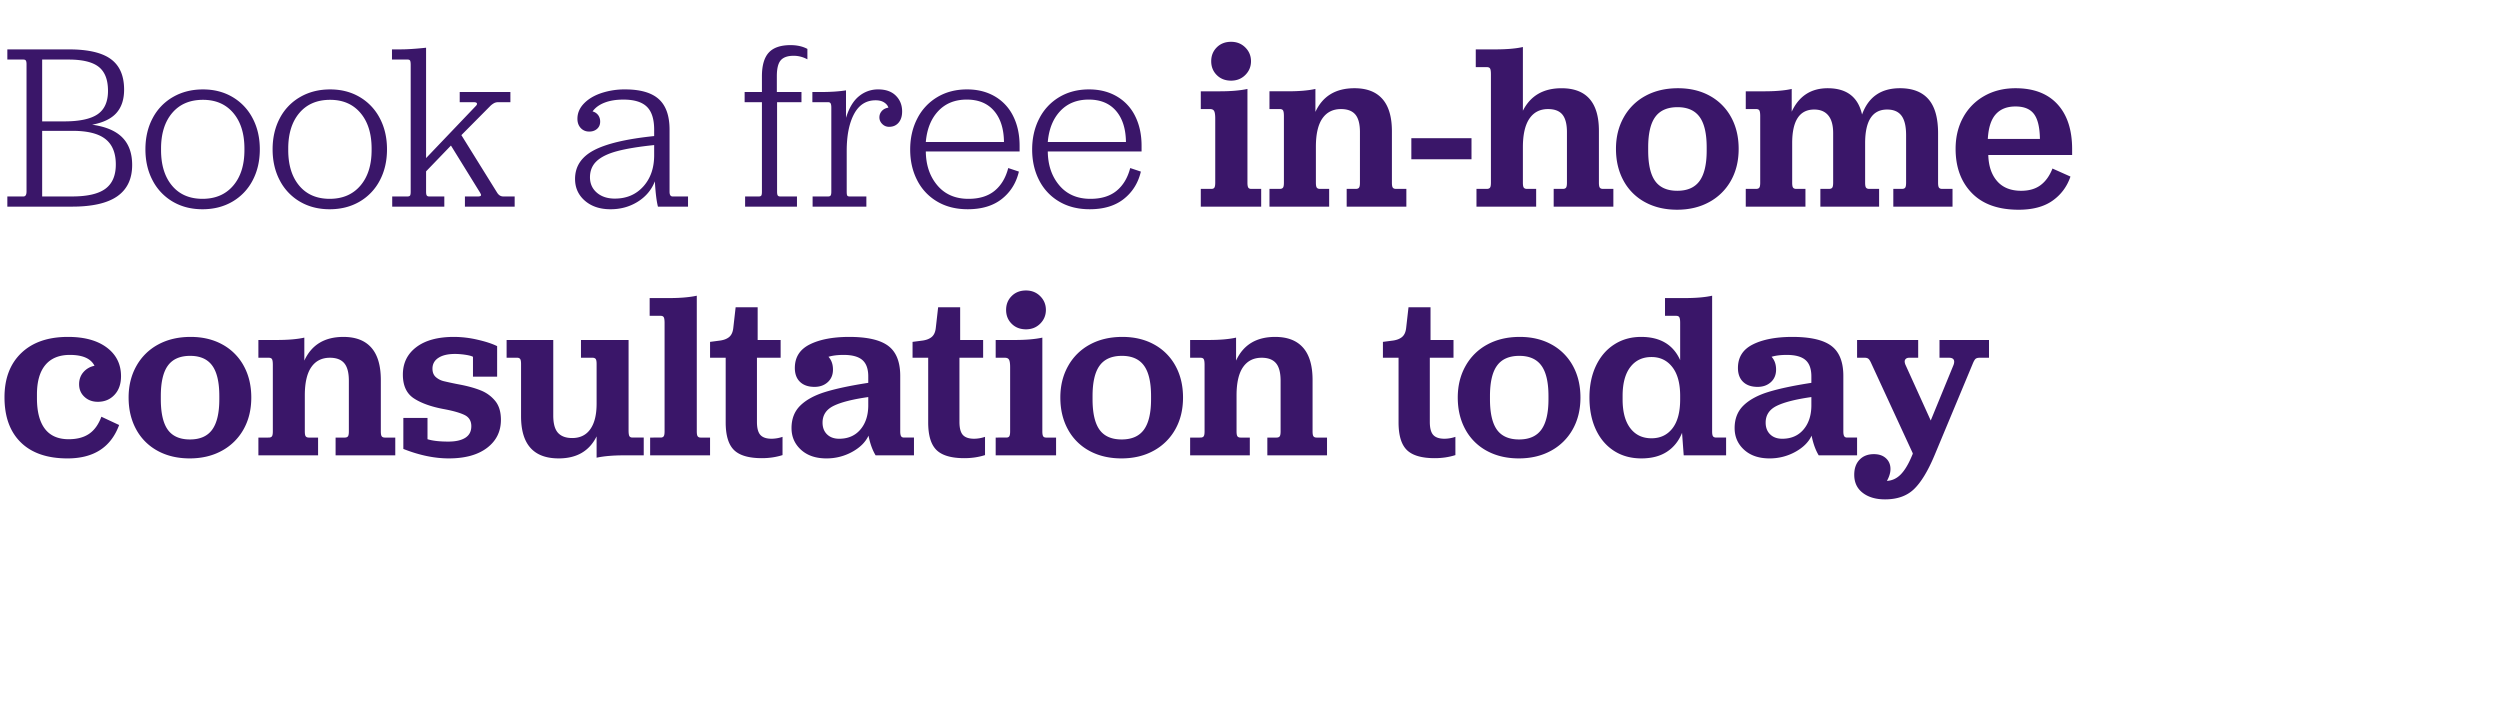 <svg width="285" height="81" viewBox="0 0 285 81" xmlns="http://www.w3.org/2000/svg"><g fill="#3a1669"><path d="M.837 22.396v1.161h7.371c2.322 0 4.045-.396 5.17-1.187 1.126-.792 1.688-1.98 1.688-3.564 0-1.332-.373-2.376-1.12-3.132-.748-.756-1.895-1.242-3.443-1.458 1.26-.235 2.182-.68 2.768-1.337.585-.657.877-1.544.877-2.66 0-1.584-.504-2.745-1.512-3.482-1.008-.738-2.6-1.107-4.779-1.107H.837v1.16h1.836c.126 0 .216.036.27.109.054.072.081.216.081.432V21.83c0 .378-.117.567-.351.567zm11.178-.877c-.792.585-2.06.877-3.807.877H4.806v-7.479h3.483c1.692 0 2.934.311 3.726.932.792.621 1.188 1.588 1.188 2.902 0 1.26-.396 2.183-1.188 2.768zm-4.698-7.681H4.806V6.79H7.83c1.584 0 2.727.28 3.429.837.702.559 1.053 1.467 1.053 2.727 0 1.242-.396 2.133-1.188 2.673-.792.54-2.06.81-3.807.81zM19.697 22.99c.98.576 2.11.865 3.388.865s2.412-.289 3.402-.864a5.972 5.972 0 002.309-2.417c.548-1.035.823-2.219.823-3.55 0-1.332-.275-2.516-.824-3.551a6 6 0 00-2.295-2.416c-.98-.576-2.1-.864-3.361-.864-1.278 0-2.416.288-3.415.864a5.947 5.947 0 00-2.322 2.416c-.55 1.035-.824 2.219-.824 3.55 0 1.332.275 2.516.824 3.551a6 6 0 002.295 2.417zm6.885-1.822c-.856.999-2.02 1.498-3.497 1.498-1.476 0-2.633-.499-3.47-1.498-.837-.999-1.255-2.354-1.255-4.064v-.162c0-1.71.423-3.064 1.269-4.063.846-.999 2.016-1.499 3.51-1.499 1.458 0 2.61.5 3.456 1.499.846.999 1.269 2.354 1.269 4.063v.162c0 1.71-.427 3.065-1.283 4.064zM34.195 22.99c.981.576 2.111.865 3.389.865 1.278 0 2.412-.289 3.402-.864a5.972 5.972 0 002.308-2.417c.55-1.035.824-2.219.824-3.55 0-1.332-.275-2.516-.824-3.551A6 6 0 0041 11.057c-.981-.576-2.102-.864-3.362-.864-1.278 0-2.417.288-3.415.864a5.947 5.947 0 00-2.323 2.416c-.548 1.035-.823 2.219-.823 3.55 0 1.332.275 2.516.823 3.551a6 6 0 002.295 2.417zm6.885-1.822c-.855.999-2.02 1.498-3.496 1.498s-2.633-.499-3.47-1.498c-.837-.999-1.255-2.354-1.255-4.064v-.162c0-1.71.423-3.064 1.269-4.063.846-.999 2.016-1.499 3.51-1.499 1.458 0 2.61.5 3.456 1.499.846.999 1.269 2.354 1.269 4.063v.162c0 1.71-.427 3.065-1.283 4.064zM44.712 22.396v1.161h5.94v-1.16h-1.728c-.126 0-.216-.036-.27-.108-.054-.073-.081-.217-.081-.433v-2.322l2.835-2.942 3.321 5.373.067.135c.027.054.041.099.041.135 0 .108-.117.162-.351.162h-1.485v1.16h5.67v-1.16h-1.296c-.288 0-.522-.144-.702-.432l-4.077-6.561 3.321-3.348a2.09 2.09 0 01.432-.311 1.02 1.02 0 01.459-.094h1.377V10.49h-5.778v1.16H54c.252 0 .378.063.378.19 0 .072-.045.153-.135.243l-5.67 5.94V5.44c-1.188.126-2.151.189-2.889.189h-.999v1.16h1.782c.144 0 .238.041.283.122.046.081.068.248.068.5v14.445c0 .234-.027.382-.081.445-.054.063-.144.095-.27.095zM66.677 22.883c.747.648 1.723.972 2.929.972 1.152 0 2.187-.289 3.105-.864.918-.576 1.566-1.35 1.944-2.322.072 1.296.189 2.259.351 2.889h3.429v-1.161H76.68c-.234 0-.351-.18-.351-.54v-7.074c0-1.585-.41-2.746-1.228-3.483-.82-.738-2.102-1.108-3.848-1.108a8.41 8.41 0 00-2.7.419c-.828.279-1.49.675-1.984 1.188-.495.513-.743 1.094-.743 1.742 0 .432.126.783.378 1.053.252.27.576.405.972.405.36 0 .657-.104.891-.311.234-.207.351-.481.351-.823 0-.289-.076-.536-.23-.743a1.12 1.12 0 00-.634-.418c.306-.432.76-.765 1.364-1 .602-.234 1.318-.35 2.146-.35 1.224 0 2.115.27 2.673.81.558.54.837 1.412.837 2.619v.729c-3.15.324-5.44.864-6.871 1.62-1.431.756-2.147 1.844-2.147 3.267 0 1.007.373 1.836 1.12 2.484zm1.363-.918c-.522-.45-.783-1.035-.783-1.755 0-.756.257-1.373.77-1.85.512-.477 1.295-.855 2.348-1.134 1.054-.279 2.453-.508 4.199-.688v1.16c0 1.459-.414 2.647-1.242 3.565-.828.918-1.908 1.377-3.24 1.377-.846 0-1.53-.225-2.052-.675zM84.942 22.396v1.161h5.913v-1.16h-1.917c-.126 0-.216-.036-.27-.108-.054-.073-.081-.217-.081-.433V11.65h2.781v-1.16H88.56V8.68c0-.863.148-1.466.446-1.808.296-.343.787-.513 1.471-.513.54 0 1.062.135 1.566.405V5.576c-.54-.289-1.18-.432-1.917-.432-1.134 0-1.962.283-2.484.85s-.783 1.472-.783 2.714v1.782h-1.971v1.16h1.971v10.207c0 .234-.027.382-.081.445-.054.063-.144.095-.27.095zM92.637 22.396v1.161h6.129v-1.16h-1.917c-.126 0-.211-.032-.257-.095-.045-.063-.067-.211-.067-.446v-4.644c0-1.763.279-3.167.837-4.212.558-1.044 1.377-1.566 2.457-1.566.396 0 .72.081.972.243.252.162.414.36.486.594-.324.054-.576.185-.756.392-.18.207-.27.445-.27.715 0 .289.108.54.324.756.216.216.477.324.783.324.45 0 .81-.157 1.08-.472.27-.315.405-.743.405-1.283 0-.72-.238-1.318-.716-1.795-.477-.477-1.147-.716-2.011-.716a3.38 3.38 0 00-2.2.783c-.64.522-1.13 1.342-1.472 2.457V10.3c-.792.127-1.764.19-2.916.19h-.918v1.16h1.809c.126 0 .216.046.27.135.054.09.081.252.081.486v9.585c0 .216-.027.36-.081.432-.054.073-.144.108-.27.108zM106.839 22.977c.99.585 2.151.877 3.483.877 1.602 0 2.898-.391 3.888-1.174.99-.783 1.638-1.822 1.944-3.118l-1.215-.405c-.288 1.115-.805 1.98-1.552 2.592-.748.612-1.742.918-2.984.918-1.494 0-2.673-.509-3.537-1.526-.864-1.017-1.305-2.308-1.323-3.874h10.692v-.649c0-1.277-.243-2.403-.729-3.375a5.284 5.284 0 00-2.092-2.254c-.91-.531-1.967-.797-3.173-.797-1.278 0-2.408.293-3.388.878a5.98 5.98 0 00-2.282 2.443c-.54 1.045-.81 2.223-.81 3.537 0 1.296.265 2.462.797 3.497a5.884 5.884 0 002.281 2.43zm7.614-6.79h-8.91c.126-1.477.599-2.651 1.417-3.524.82-.873 1.904-1.31 3.254-1.31 1.332 0 2.367.428 3.105 1.283s1.116 2.039 1.134 3.55zM120.744 22.977c.99.585 2.151.877 3.483.877 1.602 0 2.898-.391 3.888-1.174.99-.783 1.638-1.822 1.944-3.118l-1.215-.405c-.288 1.115-.805 1.98-1.552 2.592-.748.612-1.742.918-2.984.918-1.494 0-2.673-.509-3.537-1.526-.864-1.017-1.305-2.308-1.323-3.874h10.692v-.649c0-1.277-.243-2.403-.729-3.375a5.284 5.284 0 00-2.093-2.254c-.909-.531-1.966-.797-3.172-.797-1.278 0-2.408.293-3.389.878a5.98 5.98 0 00-2.281 2.443c-.54 1.045-.81 2.223-.81 3.537 0 1.296.265 2.462.796 3.497a5.884 5.884 0 002.282 2.43zm7.614-6.79h-8.91c.126-1.477.599-2.651 1.418-3.524.818-.873 1.903-1.31 3.253-1.31 1.332 0 2.367.428 3.105 1.283s1.116 2.039 1.134 3.55z"/></g><g fill="#3a1669"><path d="M136.89 21.533v2.025h6.885v-2.025h-1.134c-.162 0-.275-.05-.338-.149-.062-.1-.094-.283-.094-.553V10.139c-.828.18-1.881.27-3.159.27h-2.16v2.025h1.053c.234 0 .391.076.472.229.081.153.122.437.122.85v7.318c0 .27-.032.454-.095.553-.062.1-.175.149-.337.149zm1.823-12.974c.423.423.967.635 1.633.635.648 0 1.188-.216 1.62-.648.432-.432.648-.954.648-1.566 0-.613-.216-1.134-.648-1.566-.432-.432-.972-.648-1.62-.648-.666 0-1.21.21-1.634.634-.423.423-.634.95-.634 1.58 0 .63.211 1.156.634 1.579zM144.72 21.533v2.025h6.804v-2.025h-1.053c-.162 0-.279-.046-.351-.135-.072-.09-.108-.28-.108-.567v-4.104c0-1.44.248-2.516.742-3.227.495-.71 1.202-1.066 2.12-1.066.738 0 1.282.207 1.633.62.351.414.527 1.08.527 1.999v5.778c0 .288-.036.477-.108.567-.072.09-.189.135-.351.135h-1.053v2.025h6.804v-2.025h-1.188c-.162 0-.279-.046-.351-.135-.072-.09-.108-.28-.108-.567v-5.86c0-1.638-.36-2.866-1.08-3.685-.72-.819-1.782-1.228-3.186-1.228-2.142 0-3.627.9-4.455 2.7v-2.62c-.792.18-1.836.27-3.132.27h-2.106v2.026h1.188c.18 0 .302.054.364.162.063.108.095.324.095.648v7.587c0 .288-.036.477-.108.567-.072.09-.189.135-.351.135zM160.893 15.755v2.402h6.858v-2.403zM168.318 21.533v2.025h6.804v-2.025h-1.053c-.162 0-.279-.046-.351-.135-.072-.09-.108-.28-.108-.567v-4.05c0-1.44.248-2.525.742-3.254.495-.729 1.202-1.093 2.12-1.093.756 0 1.305.21 1.647.634.342.423.513 1.093.513 2.011v5.751c0 .289-.036.478-.108.568-.072.09-.189.135-.351.135h-1.053v2.025h6.804v-2.025h-1.188c-.162 0-.279-.046-.351-.135-.072-.09-.108-.28-.108-.567v-5.913c0-3.24-1.422-4.86-4.266-4.86-2.07 0-3.537.855-4.401 2.565V5.36c-.792.18-1.836.27-3.132.27h-2.241v2.025h1.269c.18 0 .302.054.364.162.063.108.095.324.095.648V20.83c0 .288-.036.477-.108.567-.072.09-.189.135-.351.135zM187.529 23.044c1.053.576 2.272.864 3.658.864 1.386 0 2.61-.292 3.672-.877a6.207 6.207 0 002.47-2.443c.586-1.045.878-2.25.878-3.619 0-1.368-.288-2.573-.864-3.618a6.07 6.07 0 00-2.43-2.43c-1.044-.575-2.25-.863-3.618-.863-1.404 0-2.637.288-3.699.863a6.181 6.181 0 00-2.484 2.444c-.594 1.053-.891 2.255-.891 3.604 0 1.369.288 2.579.864 3.632a6.026 6.026 0 002.443 2.443zm6.223-2.416c-.54.747-1.386 1.12-2.538 1.12s-1.993-.369-2.525-1.107c-.53-.737-.796-1.898-.796-3.482v-.351c0-1.585.27-2.746.81-3.483.54-.738 1.386-1.107 2.538-1.107 1.134 0 1.971.369 2.511 1.107.54.737.81 1.898.81 3.483v.35c0 1.566-.27 2.723-.81 3.47zM199.017 21.533v2.025h6.804v-2.025h-1.053c-.162 0-.279-.046-.351-.135-.072-.09-.108-.28-.108-.567v-4.51c0-2.556.837-3.834 2.511-3.834.702 0 1.237.225 1.607.676.369.45.553 1.115.553 1.998v5.67c0 .288-.036.477-.108.567-.072.09-.189.135-.351.135h-.999v2.025h6.696v-2.025h-1.134c-.162 0-.279-.046-.351-.135-.072-.09-.108-.28-.108-.567v-4.51c0-2.556.837-3.834 2.511-3.834.738 0 1.283.235 1.634.703.35.467.526 1.206.526 2.214v5.427c0 .288-.036.477-.108.567-.072.09-.189.135-.351.135h-.999v2.025h6.75v-2.025H221.4c-.162 0-.279-.046-.351-.135-.072-.09-.108-.28-.108-.567v-5.643c0-1.747-.364-3.038-1.093-3.875-.73-.837-1.814-1.256-3.254-1.256-2.16 0-3.6 1-4.32 2.998-.45-1.998-1.755-2.997-3.915-2.997-1.908 0-3.276.89-4.104 2.673v-2.592c-.792.18-1.836.27-3.132.27h-2.106v2.024h1.188c.18 0 .302.055.365.163.062.108.094.324.094.648v7.587c0 .288-.036.477-.108.567-.072.09-.189.135-.351.135zM224.789 22.005c1.233 1.269 3.01 1.904 5.332 1.904 1.602 0 2.889-.343 3.861-1.026.972-.684 1.656-1.602 2.052-2.754l-2.052-.918c-.324.828-.774 1.458-1.35 1.89-.576.432-1.314.648-2.214.648-1.188 0-2.101-.365-2.74-1.094-.64-.729-.977-1.723-1.013-2.983h9.558v-.675c0-2.196-.558-3.902-1.674-5.117-1.116-1.215-2.709-1.822-4.779-1.822-1.332 0-2.516.292-3.55.877a6.186 6.186 0 00-2.417 2.444c-.576 1.044-.864 2.24-.864 3.59 0 2.088.616 3.767 1.85 5.036zm7.762-6.17h-5.94c.072-1.277.373-2.213.905-2.807.53-.594 1.282-.891 2.254-.891s1.674.288 2.106.864c.432.575.657 1.52.675 2.835z"/></g><g fill="#3a1669"><path d="M2.376 50.436c1.242 1.215 3.015 1.823 5.319 1.823 2.988 0 4.95-1.27 5.886-3.808l-2.025-.945c-.324.883-.788 1.53-1.39 1.944-.603.414-1.382.621-2.336.621-1.206 0-2.11-.396-2.713-1.187-.603-.792-.905-1.953-.905-3.484v-.431c0-1.477.32-2.597.959-3.362.639-.765 1.57-1.147 2.794-1.147 1.458 0 2.394.413 2.808 1.241a2.208 2.208 0 00-1.269.73c-.324.377-.486.836-.486 1.376 0 .576.202 1.053.607 1.431.405.378.914.567 1.526.567.774 0 1.409-.265 1.903-.796.495-.531.743-1.237.743-2.12 0-1.368-.54-2.457-1.62-3.267s-2.556-1.215-4.428-1.215c-2.268 0-4.041.613-5.319 1.836-1.278 1.224-1.917 2.908-1.917 5.05 0 2.213.621 3.928 1.863 5.143zM17.968 51.395c1.053.575 2.273.863 3.659.863 1.386 0 2.61-.292 3.672-.877a6.207 6.207 0 002.47-2.443c.586-1.045.878-2.25.878-3.619 0-1.368-.288-2.573-.864-3.618a6.07 6.07 0 00-2.43-2.43c-1.044-.575-2.25-.864-3.618-.864-1.404 0-2.637.289-3.699.865a6.181 6.181 0 00-2.484 2.443c-.594 1.053-.891 2.254-.891 3.604 0 1.369.288 2.579.864 3.632a6.026 6.026 0 002.444 2.443zm6.224-2.417c-.54.747-1.386 1.12-2.538 1.12s-1.993-.369-2.525-1.106c-.53-.738-.796-1.9-.796-3.483v-.351c0-1.585.27-2.746.81-3.483.54-.738 1.386-1.107 2.538-1.107 1.134 0 1.971.369 2.511 1.107.54.737.81 1.898.81 3.483v.35c0 1.567-.27 2.723-.81 3.47zM29.457 49.883v2.024h6.804v-2.024h-1.053c-.162 0-.279-.046-.351-.136-.072-.09-.108-.278-.108-.566v-4.104c0-1.44.248-2.516.743-3.227.494-.71 1.201-1.067 2.119-1.067.738 0 1.283.208 1.634.622.35.413.526 1.08.526 1.998v5.778c0 .288-.036.477-.108.567-.072.09-.189.135-.351.135h-1.053v2.024h6.804v-2.024h-1.188c-.162 0-.279-.046-.351-.136-.072-.09-.108-.278-.108-.566v-5.86c0-1.638-.36-2.866-1.08-3.685-.72-.819-1.782-1.228-3.186-1.228-2.142 0-3.627.9-4.455 2.7v-2.62c-.792.18-1.836.27-3.132.27h-2.106v2.026h1.188c.18 0 .302.054.365.162.062.108.094.324.094.648v7.587c0 .288-.036.477-.108.567-.072.09-.189.135-.351.135zM45.981 51.178c1.818.72 3.546 1.08 5.184 1.08 1.854 0 3.308-.4 4.36-1.201 1.054-.801 1.58-1.868 1.58-3.2 0-.9-.216-1.615-.648-2.146a4.036 4.036 0 00-1.647-1.202c-.666-.27-1.476-.494-2.43-.675a39.97 39.97 0 01-1.782-.378 2.127 2.127 0 01-.918-.472c-.252-.225-.378-.545-.378-.959 0-.521.225-.931.675-1.228.45-.297 1.08-.446 1.89-.446.378 0 .774.032 1.188.095.414.063.702.14.864.23v2.267h2.754V39.46c-.54-.27-1.278-.513-2.214-.729a12.003 12.003 0 00-2.7-.324c-1.836 0-3.267.387-4.293 1.162-1.026.774-1.539 1.817-1.539 3.131 0 1.26.418 2.165 1.255 2.714.837.549 1.985.959 3.443 1.228 1.062.198 1.845.424 2.349.675.504.252.756.675.756 1.27 0 .593-.23 1.034-.689 1.322-.459.289-1.102.432-1.93.432-1.008 0-1.8-.09-2.376-.27v-2.43h-2.754zM59.4 47.453c0 3.204 1.431 4.805 4.293 4.805 2.052 0 3.492-.837 4.32-2.51v2.43c.828-.18 1.881-.27 3.159-.27h2.214v-2.026h-1.269c-.18 0-.302-.054-.365-.162-.062-.108-.094-.324-.094-.648V38.758h-5.427v2.025h1.323c.162 0 .279.046.351.135.072.09.108.28.108.567v4.536c0 1.26-.238 2.228-.716 2.903-.477.675-1.165 1.012-2.065 1.012-.72 0-1.26-.197-1.62-.594-.36-.396-.54-1.053-.54-1.97v-8.614h-5.319v2.025h1.215c.144 0 .252.046.324.135.072.09.108.28.108.567zM74.115 49.883v2.024h6.831v-2.024h-1.08c-.144 0-.252-.046-.324-.136-.072-.09-.108-.278-.108-.566V33.71c-.828.18-1.881.27-3.159.27h-2.214v2.025h1.269c.162 0 .275.054.338.162.062.108.094.324.094.648V49.18c0 .288-.036.477-.108.567-.072.09-.18.135-.324.135zM83.673 51.3c.63.621 1.692.931 3.186.931.828 0 1.611-.116 2.349-.35V49.8a3.926 3.926 0 01-1.242.216c-.594 0-1.021-.143-1.282-.432-.262-.288-.392-.783-.392-1.485v-7.317h2.7v-2.025h-2.619v-3.726h-2.511l-.27 2.377c-.054.467-.216.81-.486 1.025-.27.217-.648.352-1.134.406l-1.026.134v1.81h1.782v7.37c0 1.477.315 2.525.945 3.146zM91.314 51.273c.72.657 1.683.985 2.889.985a6.008 6.008 0 002.943-.742c.9-.495 1.52-1.112 1.863-1.85.18.9.45 1.648.81 2.242h4.374v-2.026h-1.134c-.162 0-.275-.053-.338-.161-.062-.108-.094-.289-.094-.54v-6.318c0-1.602-.454-2.746-1.364-3.43-.909-.683-2.389-1.025-4.441-1.025-1.854 0-3.353.283-4.496.85-1.142.567-1.714 1.463-1.714 2.686 0 .684.198 1.215.594 1.593.396.378.945.567 1.647.567.612 0 1.116-.18 1.512-.54.396-.36.594-.837.594-1.43 0-.595-.17-1.08-.513-1.459.468-.143 1.044-.215 1.728-.215.972 0 1.683.193 2.133.58.45.387.675 1.012.675 1.877v.728c-1.998.306-3.618.648-4.86 1.026-1.242.379-2.2.896-2.876 1.553-.675.657-1.012 1.517-1.012 2.579 0 .99.36 1.813 1.08 2.47zm2.97-1.755c-.342-.333-.513-.778-.513-1.337 0-.864.423-1.503 1.269-1.917.846-.413 2.16-.747 3.942-.999v1.026c-.018 1.116-.324 2.017-.918 2.7-.594.684-1.395 1.026-2.403 1.026-.576 0-1.035-.166-1.377-.499zM106.758 51.3c.63.621 1.692.931 3.186.931.828 0 1.611-.116 2.349-.35V49.8a3.926 3.926 0 01-1.242.216c-.594 0-1.021-.143-1.283-.432-.26-.288-.391-.783-.391-1.485v-7.317h2.7v-2.025h-2.619v-3.726h-2.511l-.27 2.377c-.054.467-.216.81-.486 1.025-.27.217-.648.352-1.134.406l-1.026.134v1.81h1.782v7.37c0 1.477.315 2.525.945 3.146zM113.508 49.883v2.024h6.885v-2.024h-1.134c-.162 0-.275-.05-.338-.149-.062-.1-.094-.283-.094-.553V38.489c-.828.18-1.881.27-3.159.27h-2.16v2.025h1.053c.234 0 .391.076.472.229.081.153.122.437.122.85v7.318c0 .27-.032.454-.095.553-.062.1-.175.148-.337.148zm1.823-12.974c.423.423.967.634 1.633.634.648 0 1.188-.215 1.62-.647.432-.433.648-.954.648-1.567 0-.612-.216-1.134-.648-1.566-.432-.432-.972-.648-1.62-.648-.666 0-1.21.212-1.633.635-.424.423-.635.95-.635 1.58 0 .63.211 1.156.634 1.579zM124.186 51.395c1.053.575 2.273.863 3.659.863 1.386 0 2.61-.292 3.672-.877a6.207 6.207 0 002.47-2.443c.586-1.045.878-2.25.878-3.619 0-1.368-.288-2.573-.864-3.618a6.07 6.07 0 00-2.43-2.43c-1.044-.575-2.25-.864-3.618-.864-1.404 0-2.637.289-3.699.865a6.181 6.181 0 00-2.484 2.443c-.594 1.053-.891 2.254-.891 3.604 0 1.369.288 2.579.864 3.632a6.026 6.026 0 002.443 2.443zm6.224-2.417c-.54.747-1.386 1.12-2.538 1.12s-1.993-.369-2.525-1.106c-.53-.738-.796-1.9-.796-3.483v-.351c0-1.585.27-2.746.81-3.483.54-.738 1.386-1.107 2.538-1.107 1.134 0 1.971.369 2.511 1.107.54.737.81 1.898.81 3.483v.35c0 1.567-.27 2.723-.81 3.47zM135.675 49.883v2.024h6.804v-2.024h-1.053c-.162 0-.279-.046-.351-.136-.072-.09-.108-.278-.108-.566v-4.104c0-1.44.248-2.516.742-3.227.495-.71 1.202-1.067 2.12-1.067.738 0 1.282.208 1.633.622.352.413.527 1.08.527 1.998v5.778c0 .288-.036.477-.108.567-.072.09-.189.135-.351.135h-1.053v2.024h6.804v-2.024h-1.188c-.162 0-.279-.046-.351-.136-.072-.09-.108-.278-.108-.566v-5.86c0-1.638-.36-2.866-1.08-3.685-.72-.819-1.782-1.228-3.186-1.228-2.142 0-3.627.9-4.455 2.7v-2.62c-.792.18-1.836.27-3.132.27h-2.106v2.026h1.188c.18 0 .302.054.364.162.063.108.095.324.095.648v7.587c0 .288-.036.477-.108.567-.072.09-.189.135-.351.135zM160.38 51.3c.63.621 1.692.931 3.186.931.828 0 1.611-.116 2.349-.35V49.8a3.926 3.926 0 01-1.242.216c-.594 0-1.021-.143-1.282-.432-.262-.288-.392-.783-.392-1.485v-7.317h2.7v-2.025h-2.619v-3.726h-2.511l-.27 2.377c-.054.467-.216.81-.486 1.025-.27.217-.648.352-1.134.406l-1.026.134v1.81h1.782v7.37c0 1.477.315 2.525.945 3.146zM169.493 51.395c1.053.575 2.272.863 3.658.863 1.386 0 2.61-.292 3.672-.877a6.207 6.207 0 002.47-2.443c.586-1.045.878-2.25.878-3.619 0-1.368-.288-2.573-.864-3.618a6.07 6.07 0 00-2.43-2.43c-1.044-.575-2.25-.864-3.618-.864-1.404 0-2.637.289-3.699.865a6.181 6.181 0 00-2.484 2.443c-.594 1.053-.891 2.254-.891 3.604 0 1.369.288 2.579.864 3.632a6.026 6.026 0 002.443 2.443zm6.223-2.417c-.54.747-1.386 1.12-2.538 1.12s-1.993-.369-2.525-1.106c-.53-.738-.796-1.9-.796-3.483v-.351c0-1.585.27-2.746.81-3.483.54-.738 1.386-1.107 2.538-1.107 1.134 0 1.971.369 2.511 1.107.54.737.81 1.898.81 3.483v.35c0 1.567-.27 2.723-.81 3.47zM183.992 51.395c.89.575 1.93.863 3.118.863 1.17 0 2.142-.251 2.916-.756.774-.504 1.35-1.223 1.728-2.16l.189 2.566h4.833v-2.026h-1.134c-.162 0-.279-.045-.351-.134-.072-.09-.108-.28-.108-.567V33.71c-.792.18-1.836.27-3.132.27h-2.241v2.025h1.269c.18 0 .302.054.364.162.063.108.095.324.095.648v4.239c-.792-1.764-2.277-2.646-4.455-2.646-1.152 0-2.173.288-3.064.864-.892.575-1.585 1.385-2.08 2.43-.494 1.044-.742 2.25-.742 3.618 0 1.385.243 2.6.729 3.645.486 1.044 1.174 1.854 2.066 2.43zm6.669-2.566c-.586.757-1.382 1.135-2.39 1.135-1.026 0-1.831-.383-2.416-1.148-.586-.765-.878-1.858-.878-3.28v-.406c0-1.422.292-2.515.877-3.28.586-.765 1.391-1.148 2.417-1.148.99 0 1.782.383 2.376 1.148.594.765.891 1.858.891 3.28v.405c0 1.44-.292 2.539-.877 3.295zM198.828 51.273c.72.657 1.683.985 2.889.985a6.008 6.008 0 002.943-.742c.9-.495 1.52-1.112 1.863-1.85.18.9.45 1.648.81 2.242h4.374v-2.026h-1.134c-.162 0-.275-.053-.337-.161-.063-.108-.095-.289-.095-.54v-6.318c0-1.602-.454-2.746-1.363-3.43-.91-.683-2.39-1.025-4.442-1.025-1.854 0-3.353.283-4.495.85-1.143.567-1.715 1.463-1.715 2.686 0 .684.198 1.215.594 1.593.396.378.945.567 1.647.567.612 0 1.116-.18 1.512-.54.396-.36.594-.837.594-1.43 0-.595-.17-1.08-.513-1.459.468-.143 1.044-.215 1.728-.215.972 0 1.683.193 2.133.58.45.387.675 1.012.675 1.877v.728c-1.998.306-3.618.648-4.86 1.026-1.242.379-2.2.896-2.875 1.553-.675.657-1.013 1.517-1.013 2.579 0 .99.36 1.813 1.08 2.47zm2.97-1.755c-.342-.333-.513-.778-.513-1.337 0-.864.423-1.503 1.269-1.917.846-.413 2.16-.747 3.942-.999v1.026c-.018 1.116-.324 2.017-.918 2.7-.594.684-1.395 1.026-2.403 1.026-.576 0-1.035-.166-1.377-.499zM212.355 56.187c.648.495 1.494.742 2.538.742 1.386 0 2.484-.386 3.294-1.16.81-.775 1.593-2.061 2.349-3.862l4.347-10.421c.126-.306.238-.5.338-.581.099-.081.256-.121.472-.121h1.053v-2.025h-5.643v2.025h1.08c.396 0 .594.153.594.459a1.1 1.1 0 01-.081.378l-2.592 6.318-2.889-6.372a1.057 1.057 0 01-.081-.351.4.4 0 01.135-.311c.09-.081.216-.121.378-.121h1.026v-2.025h-6.966v2.025h.891c.18 0 .32.045.418.135.1.09.212.278.338.567l4.698 10.179v.08l-.162.379c-.378.882-.788 1.543-1.228 1.984-.441.44-.959.68-1.553.716.27-.486.405-.937.405-1.35 0-.505-.17-.914-.513-1.229-.342-.315-.801-.472-1.377-.472-.684 0-1.229.21-1.634.634-.405.423-.607.994-.607 1.715 0 .882.324 1.57.972 2.065z"/></g></svg>